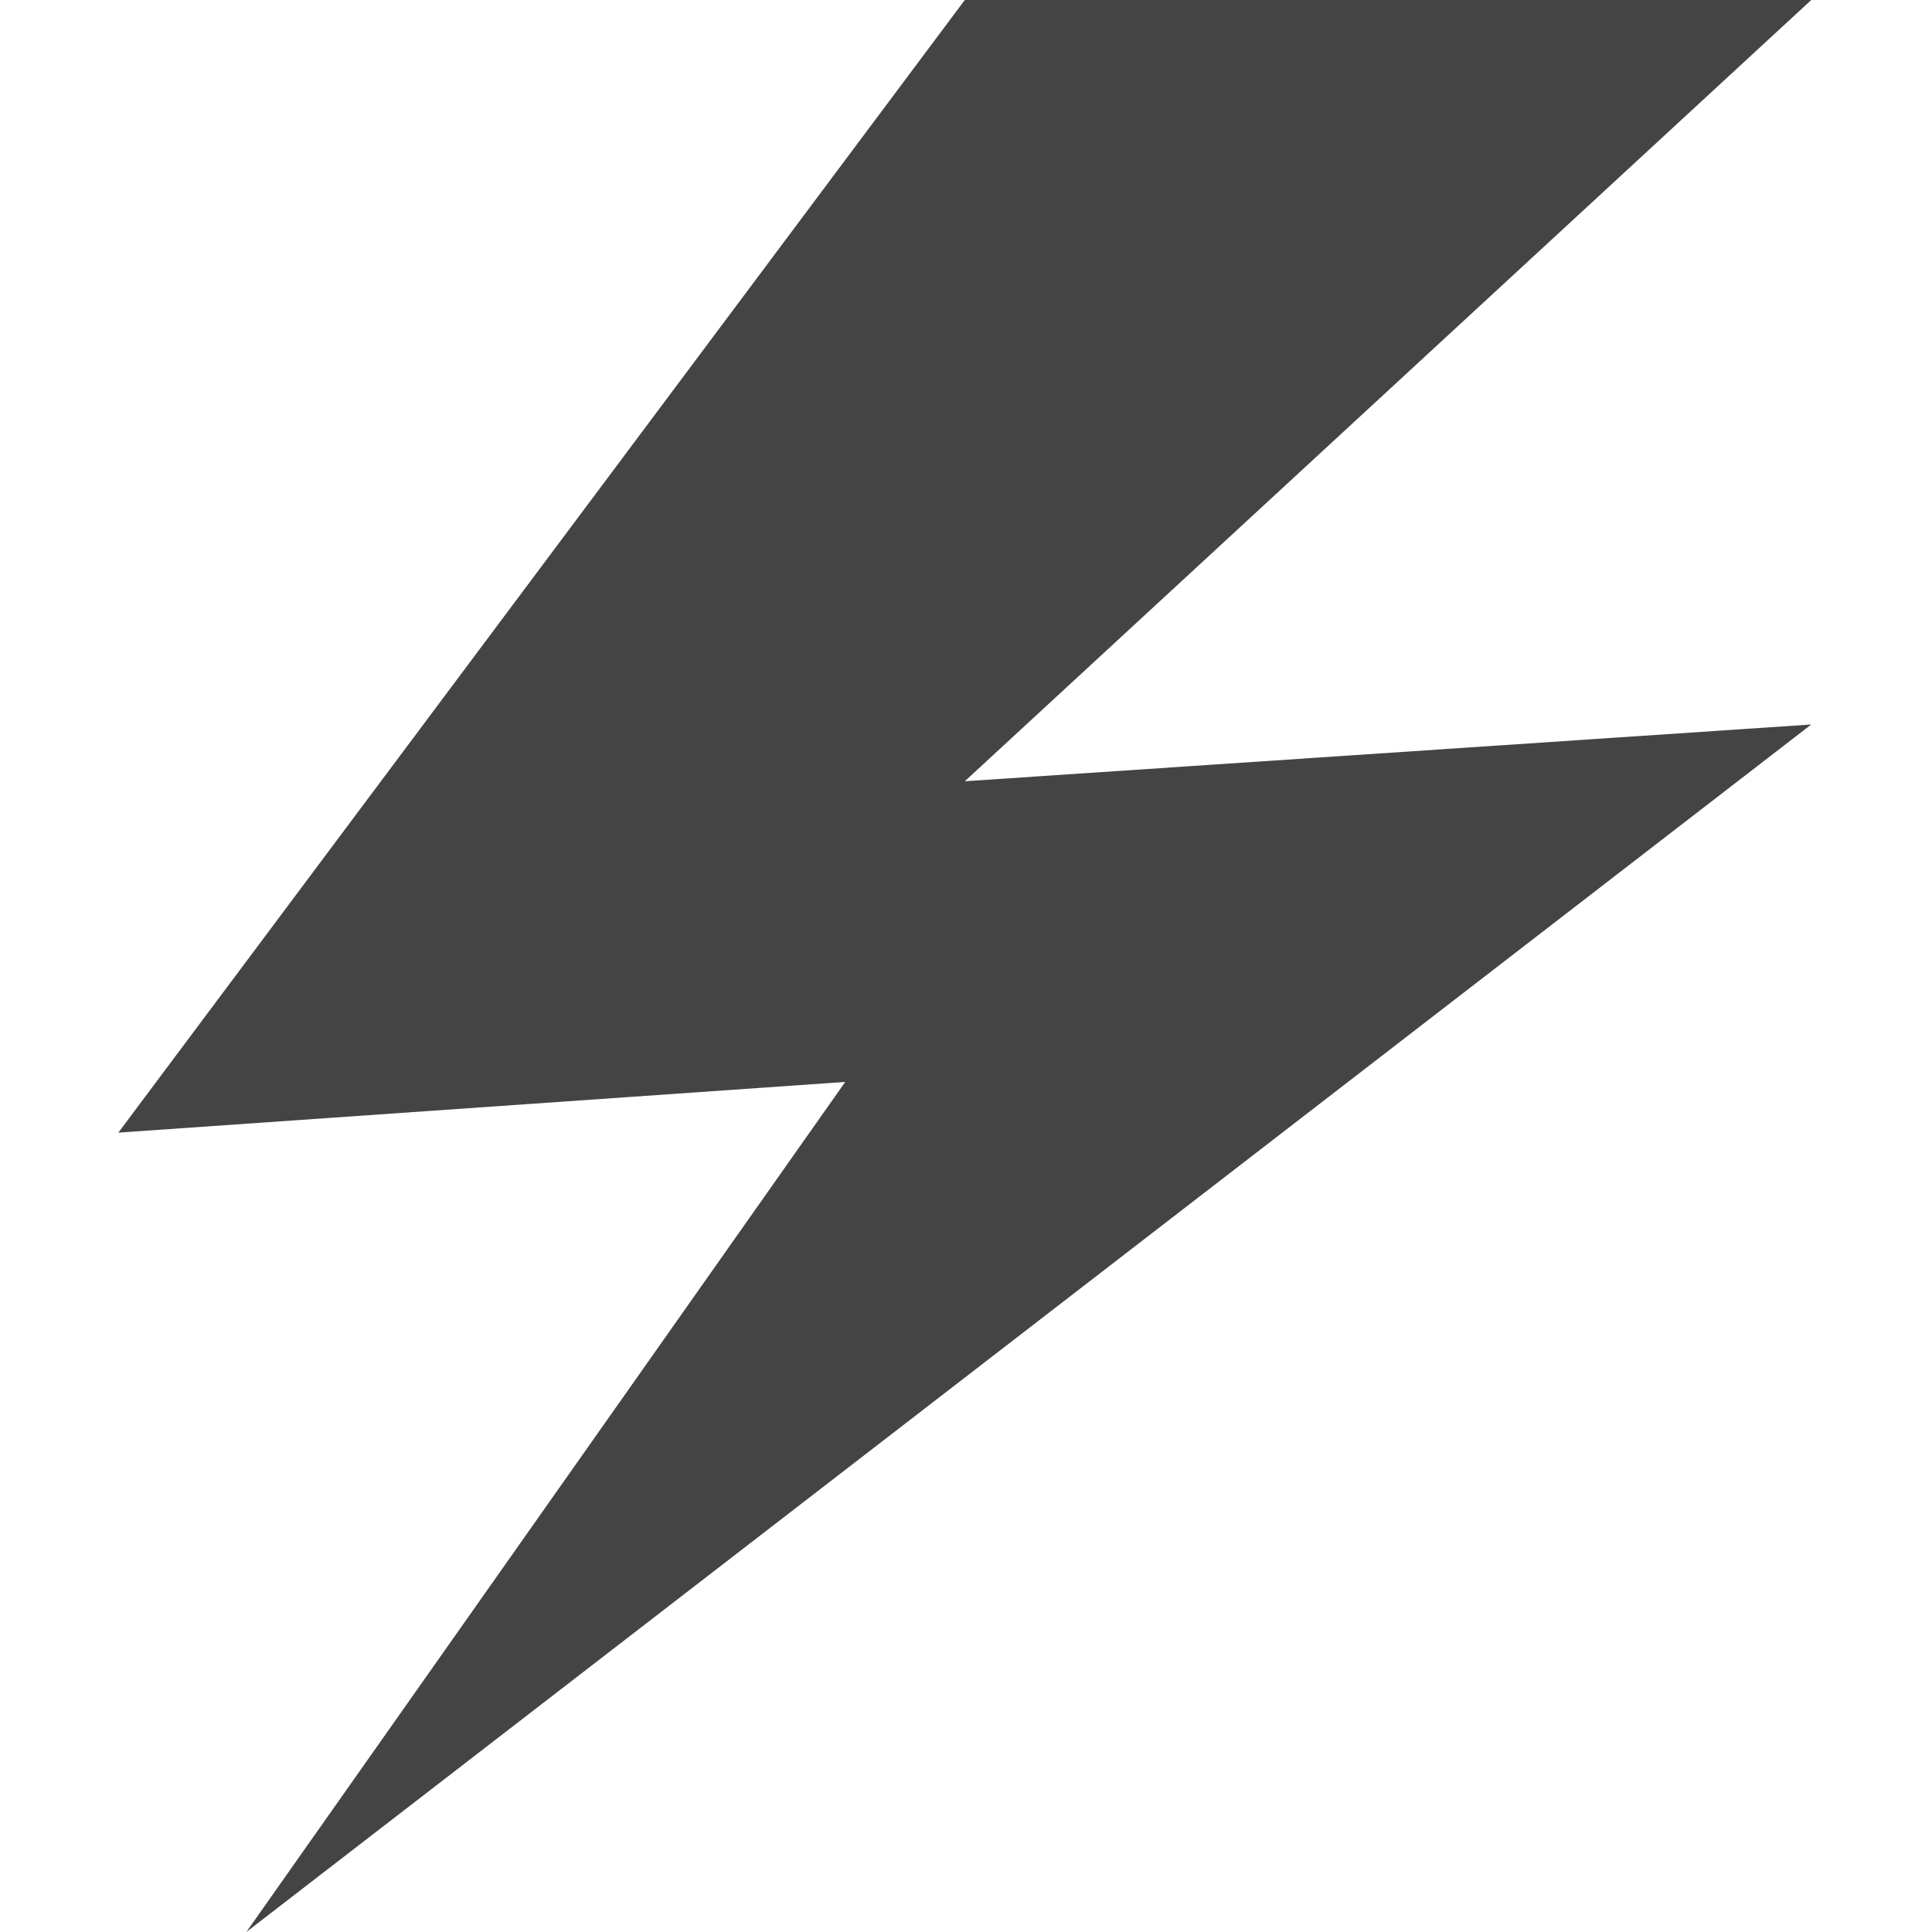 <?xml version="1.0" encoding="utf-8"?>
<!DOCTYPE svg PUBLIC "-//W3C//DTD SVG 1.1//EN" "http://www.w3.org/Graphics/SVG/1.1/DTD/svg11.dtd">
<svg width="800px" height="800px" viewBox="0 0 16 16" version="1.1" xmlns="http://www.w3.org/2000/svg" xmlns:xlink="http://www.w3.org/1999/xlink">
<path fill="#444" d="M7.99 0l-7.010 9.38 6.020-0.42-4.96 7.040 12.96-10-7.010 0.47 7.010-6.47h-7.010z"></path>
</svg>